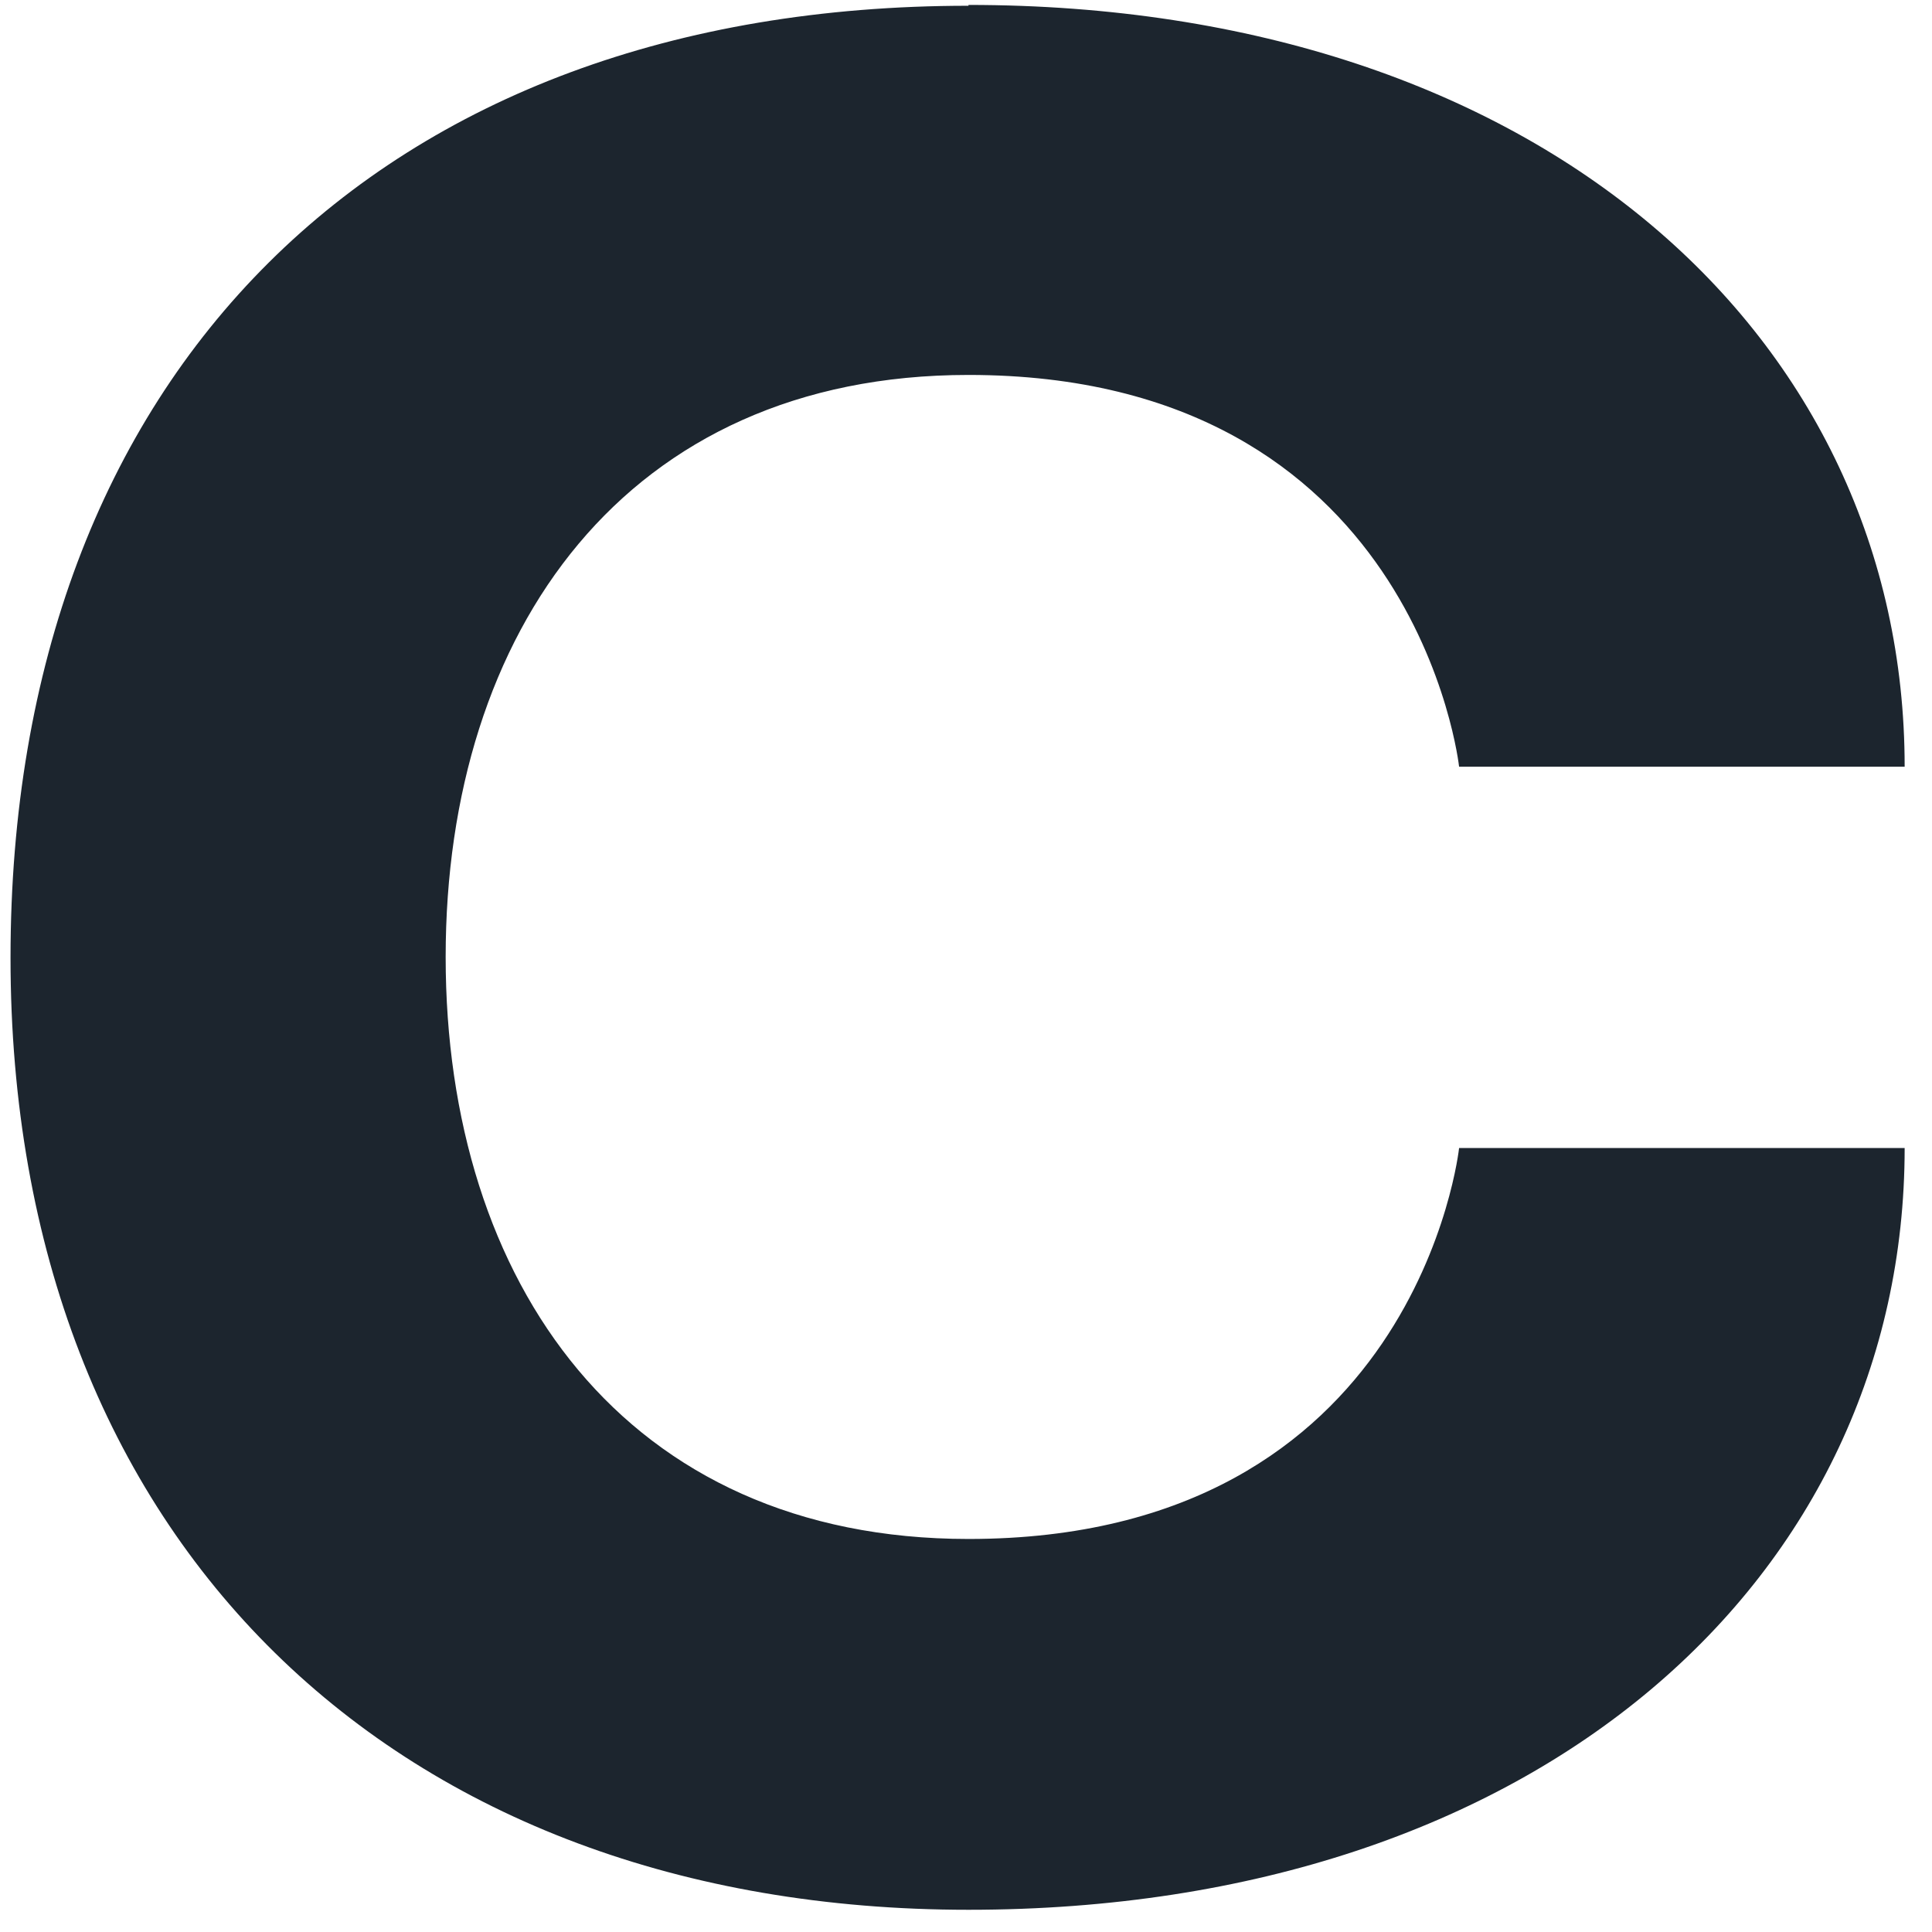 <svg width="58" height="58" viewBox="0 0 58 58" fill="none" xmlns="http://www.w3.org/2000/svg">
<path d="M29.074 0.148C46.265 0.148 57.179 10.143 57.179 23.017H43.803C43.803 23.017 42.523 11.256 29.074 11.256C18.788 11.256 13.379 18.952 13.379 28.729C13.379 38.506 18.764 46.201 29.074 46.201C42.547 46.201 43.803 34.464 43.803 34.464H57.179C57.179 47.314 46.241 57.333 29.074 57.333C11.906 57.333 0.316 46.298 0.316 28.753C0.316 11.208 11.399 0.173 29.074 0.173" fill="#1C252E"/>
</svg>
